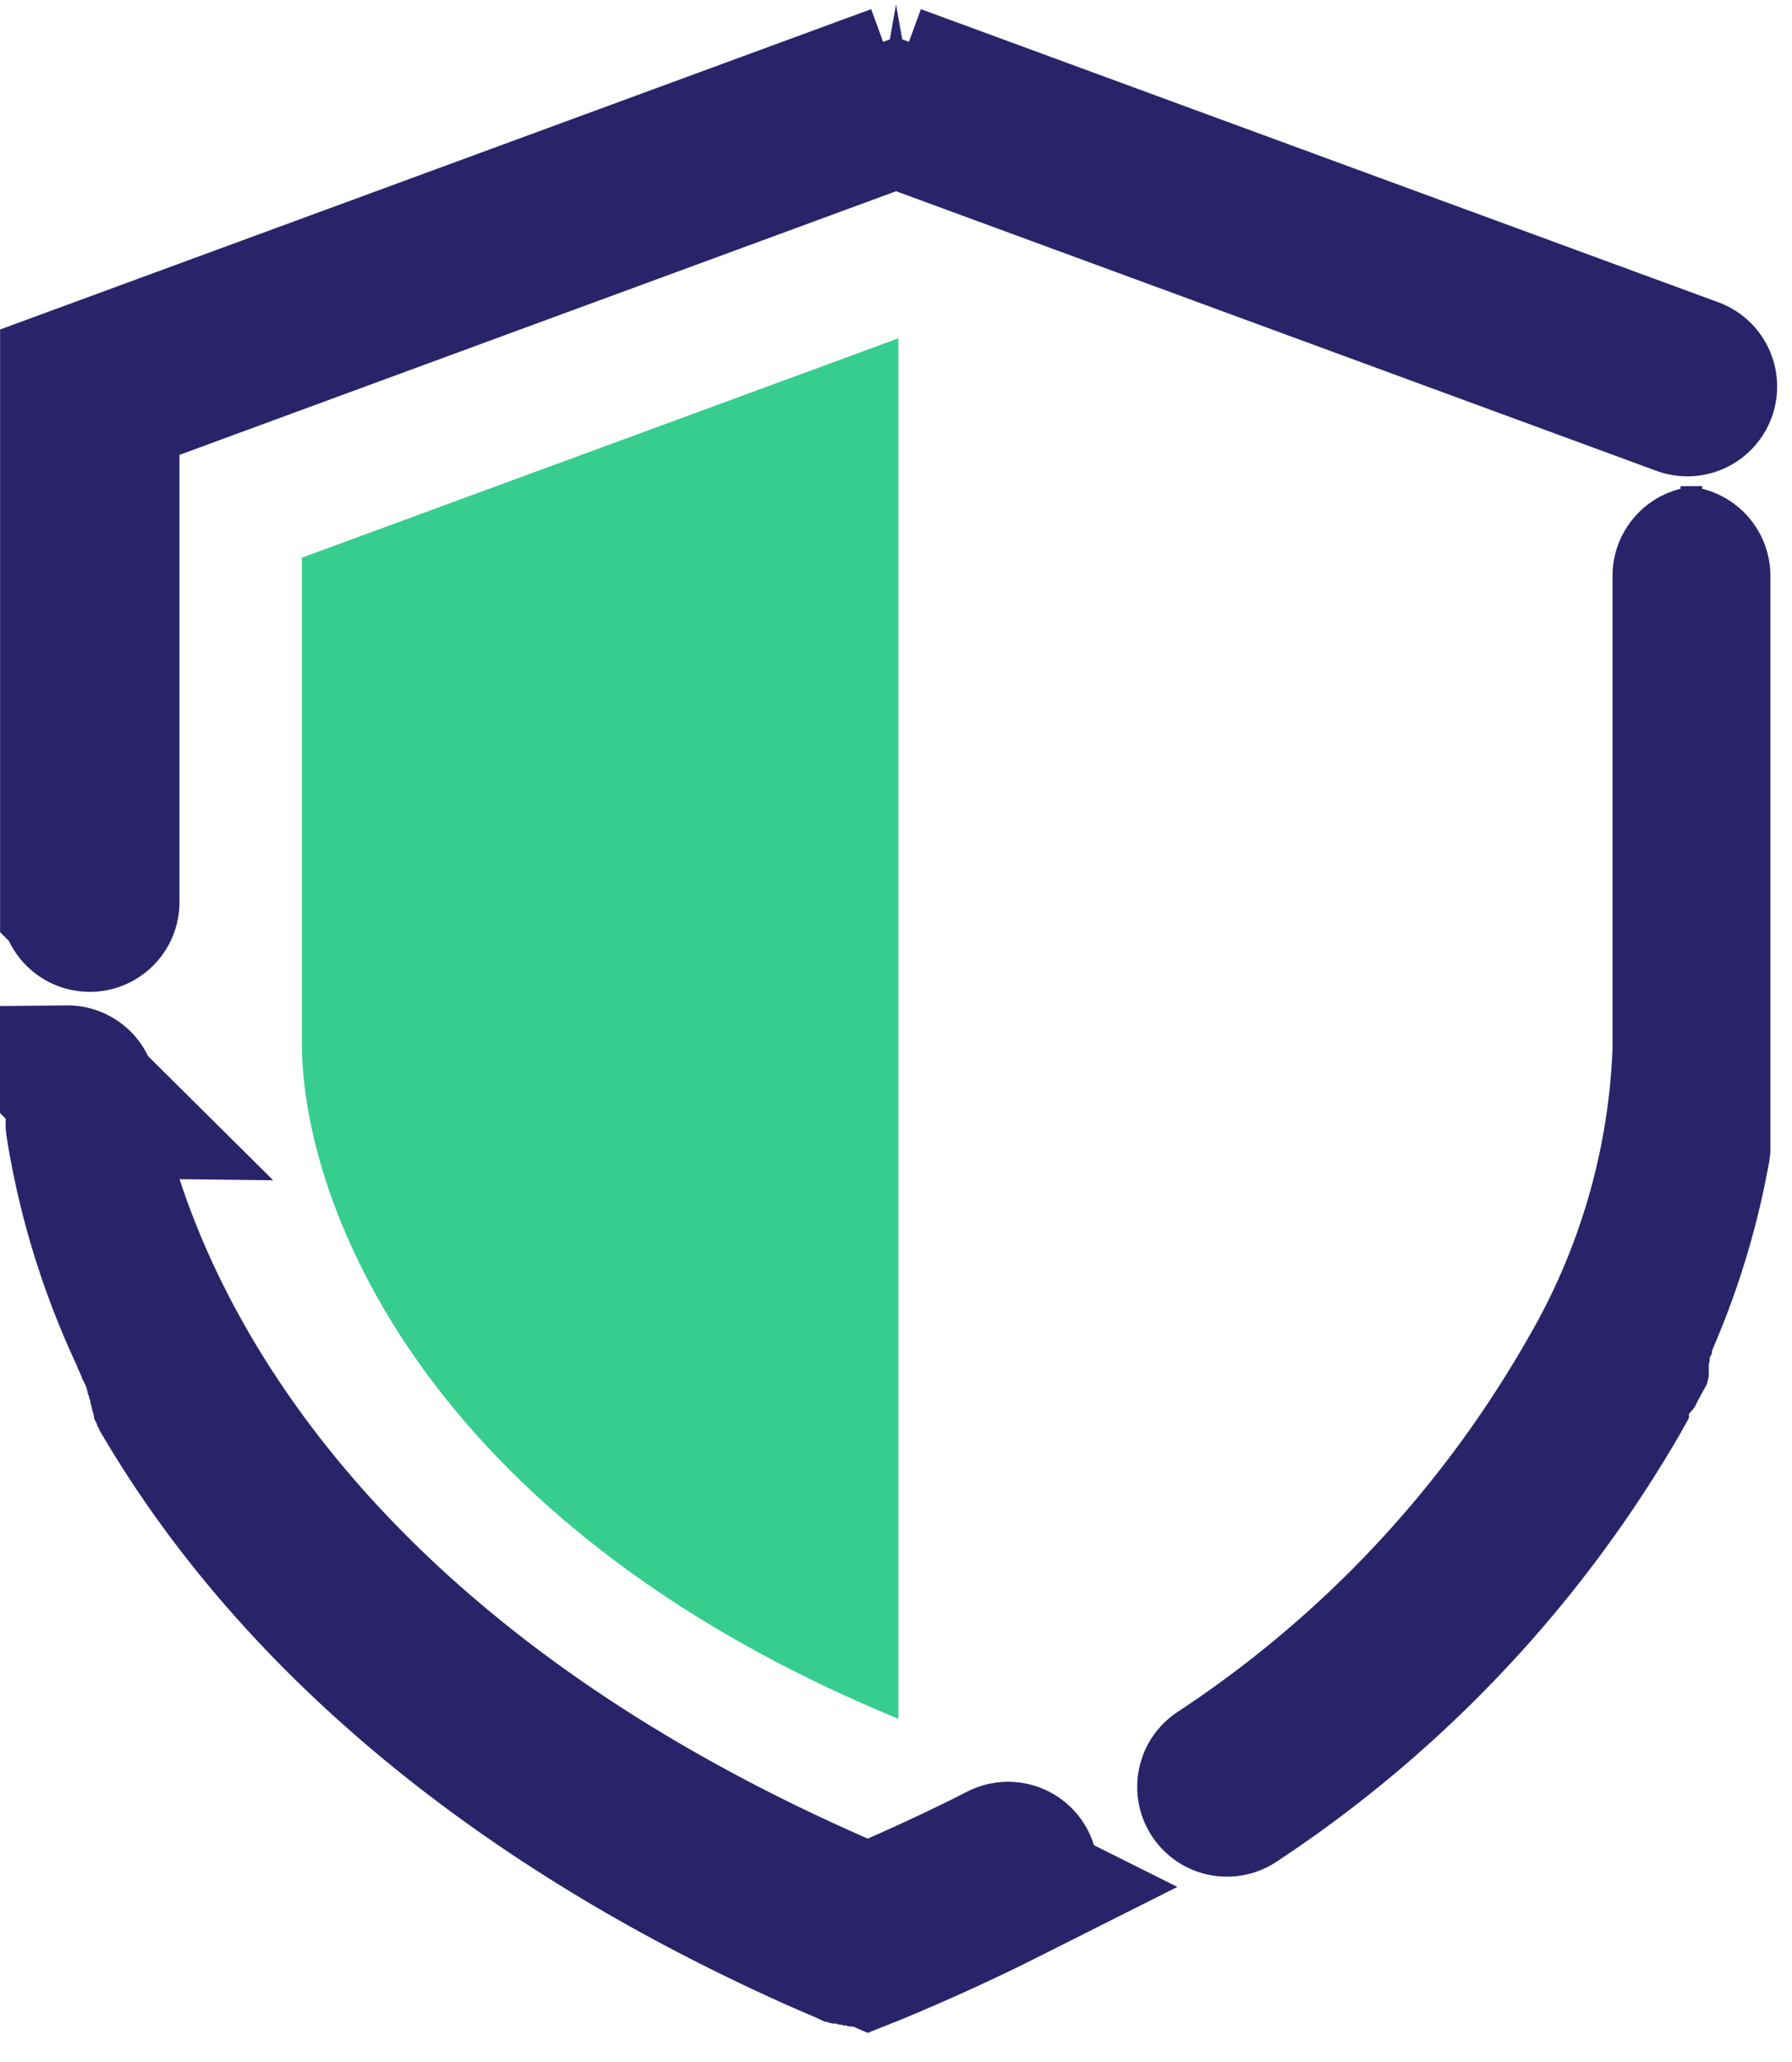 <svg height="71.252" viewBox="0 0 61.941 71.252" width="61.941" xmlns="http://www.w3.org/2000/svg" xmlns:xlink="http://www.w3.org/1999/xlink"><clipPath id="a"><path d="m0 0h61.941v71.252h-61.941z"/></clipPath><g clip-path="url(#a)"><path d="m515.427 125.97a.6.6 0 0 0 -.6.69 26.985 26.985 0 0 0 2.412 7.624l.061.126v.007.006.006l.065.133.029.059v.007.007l.029.059.029.059v.007.007l.068.134.045.089.027.052v.007.006l.022.043v.006.006.006.007l.018.036v.007.007.006.006.006l.019.037v.007.006.006.006l.019.036v.006l.01.018v.006.005l.007.013v.006l.019.035v.006.006.006.006l.014.025v.006l.01.019v.008.005.005l.01.02v.005.006l.008.014v.005.006.006.005.005.008.005.005l.009.016v.006l.01.017v.007.006.006.005.006l.014.025v.007.007.006.006.007l.014.025v.008.008.008.006.006l.014.025v.008.007.006.006.006.007l.019.033v.007.006.006.006.007l.014.025v.007.006.006.007l.019.034v.007.006.005.006.008l.015.026v.008.007.007.008.008.008l.015.025v.008.008.008l.04.067.01.016.02.034v.007.007.008.007l.02.034v.008.008.007.008l.02.034.01.016.005.008.005.008.026.043.005.008v.008.008.008l.036.06c3.667 6.029 10.166 12.565 21.1 17.7l.094.044.031.014.125.058.251.116.031.014.094.043.127.058.031.014.095.043.015.007.015.007.015.007.079.036.015.007.014.006.014.006.015.007.064.029.016.007.016.007.015.007.014.006.1.043.015.007.014.006.1.042.014.006.013.006.014.006.015.007.064.028.013.006.012.005.012.005.014.006.064.028.014.006.012.006.013.006.08.035.014.006h.012l.012.005.012.005.014.006.048.021.014.006.012.006.012.005.012.005.012.005.015.006.032.014.013.006h.012.005.01.005.011l.012.005.013.006.048.021.014.006h.012l.011.005h.012.012l.013.006.032.014h.011.007.009.006.01.006.01.005.011.005l.014.006.033.014.013.005h.006.01.006.01.006.01.006.01.006.012l.014.006.016.007h.012.006.01.006.011.005.011l.012.005h.012l.013.006.032.014h.012.011.006.011.005.01.006.012l.013.006.033.014.013.005.012.005h.011.005.01.006.01.005.01.006.012l.016.006.014.006h.012.006.01.007.009.007.01.006.01.006.011.005l.016.007.02-.008h.005l.015-.006h.006l.016-.006.02-.008.019-.008.017-.007.041-.017.02-.008.018-.008q2.487-1.034 4.7-2.157l.018-.009.056-.028.017-.008.036-.018.016-.008.014-.007.018-.009.016-.008a.6.6 0 0 0 -.547-1.074c-1.459.743-3 1.454-4.578 2.118-22.606-9.492-26.439-24.2-27.075-28.5a.6.6 0 0 0 -.6-.514zm55.538-18.916a.6.6 0 0 0 -.6.6v16.4a24.032 24.032 0 0 1 -3.268 11.213 40.406 40.406 0 0 1 -12.9 13.741.6.6 0 0 0 .681.994 41.8 41.8 0 0 0 13.1-13.848l.014-.025v-.008l.014-.025v-.007-.006-.008-.007-.007-.007-.008-.008-.006-.006-.007-.005-.007-.005-.005-.007-.006-.008l.014-.025.014-.026.007-.013.014-.025.007-.012.006-.012.007-.012.014-.025.014-.026.007-.013.007-.013.007-.013.007-.013.007-.013.007-.013.014-.026.013-.025.007-.012.014-.025.007-.012.006-.012.006-.012.006-.011.006-.012.006-.012.006-.011.006-.012.006-.012.006-.012.006-.012.006-.012.006-.012.006-.011.006-.012.006-.012.006-.012.006-.012.006-.011.006-.012.006-.012.006-.01.006-.011.006-.011.006-.012.006-.012.006-.011.006-.012.005-.01.006-.011.006-.011.005-.01.006-.011.005-.01.006-.011.199-.233.005-.01.006-.011.005-.01.006-.012.006-.011v-.01l.006-.011v-.009l.005-.01.005-.01v-.01l.006-.011v-.008l.005-.01.005-.01v-.008l.005-.01v-.008l.005-.01.005-.01v-.009l.005-.01v-.008l.005-.01v-.009-.008l.005-.01v-.008-.01-.008-.006-.007-.01-.006-.007-.007-.005-.008-.006-.007-.01-.007-.01-.005-.008-.006-.007-.005-.009-.005-.006-.006-.009-.007-.007-.007-.009-.006-.006-.007-.007-.006-.006-.008-.006-.006-.009-.006-.006-.008-.006-.006-.006-.008-.006-.006-.007-.008-.008-.007-.006-.007-.007-.006-.006-.009-.006l.005-.011v-.006l.005-.011v-.007l.006-.014.006-.012v-.007-.01-.005-.006-.006-.01l.006-.012v-.006-.01-.006-.011l.005-.01v-.006-.01-.006l.005-.011.005-.011v-.007l.005-.011v-.006l.006-.012.006-.014v-.007l.006-.012.01-.022.006-.014v-.007l.006-.012.01-.023.007-.015v-.007l.006-.012v-.007l.006-.014.006-.014v-.008l.006-.013.01-.023.01-.023.006-.013.01-.023.01-.023.006-.013.01-.023.01-.023.006-.013.01-.023.01-.023.006-.014.011-.024.017-.039.01-.023.017-.04.01-.024.01-.025.006-.014.01-.023.017-.039.01-.023.01-.024.006-.015.02-.048.006-.014.01-.023.01-.024.006-.015.01-.024a26.652 26.652 0 0 0 1.656-5.488c.006-.029.01-.058.016-.088v-.02l.015-.087v-.02l.009-.053v-.02l.006-.033v-.019-.012-.02-.02-.012-.019-.019-.012-.019-.032-.019-.032-.019-.019-.012-.019-.019-.032-.019-.013-.019-.019-.012-.019-.019-.012-.019-.019-.032-.018-.011-.018-.018-.011-.018-.018-.034-.017-.02-.011-.017-.014-.017-.017-.021-.01-.018-.135-.017-1.135-.137-.045-.09-.026-.018-.017-.026-.026-.035-.008-.061-.044-.061-.007-.061-.025-.077-16.797a.6.6 0 0 0 -.6-.6zm-27.865-16.635-.733.269-.491.18-3.225 1.186-4.559 1.676-5.227 1.922-5.227 1.922-4.56 1.676-3.225 1.186-1.223.45v18.045a.6.6 0 0 0 1.2 0v-17.2l27.27-10.031 27.144 9.979a.6.6 0 0 0 .416-1.131l-26.83-9.86-.733-.269z" fill="none" stroke="#29246a" stroke-width="5" transform="translate(-512.127 -87.755)"/><g fill="#37cd8f" transform="translate(-523.946 -101.207)"><path d="m551.5 155.052c-1.664-.925-3.197-1.928-4.587-3.002-2.244-1.733-4.128-3.658-5.6-5.721-3.186-4.465-3.433-8.071-3.433-9.069v-14.337l13.62-5.008z"/><path d="m548 148.423v-25.494l-6.62 2.434v11.895c0 2.388 1.572 6.871 6.62 11.165m7 12.183c-16.604-6.842-20.62-18.029-20.62-23.347v-16.78l20.62-7.581z" fill="#37cd8f"/></g></g></svg>